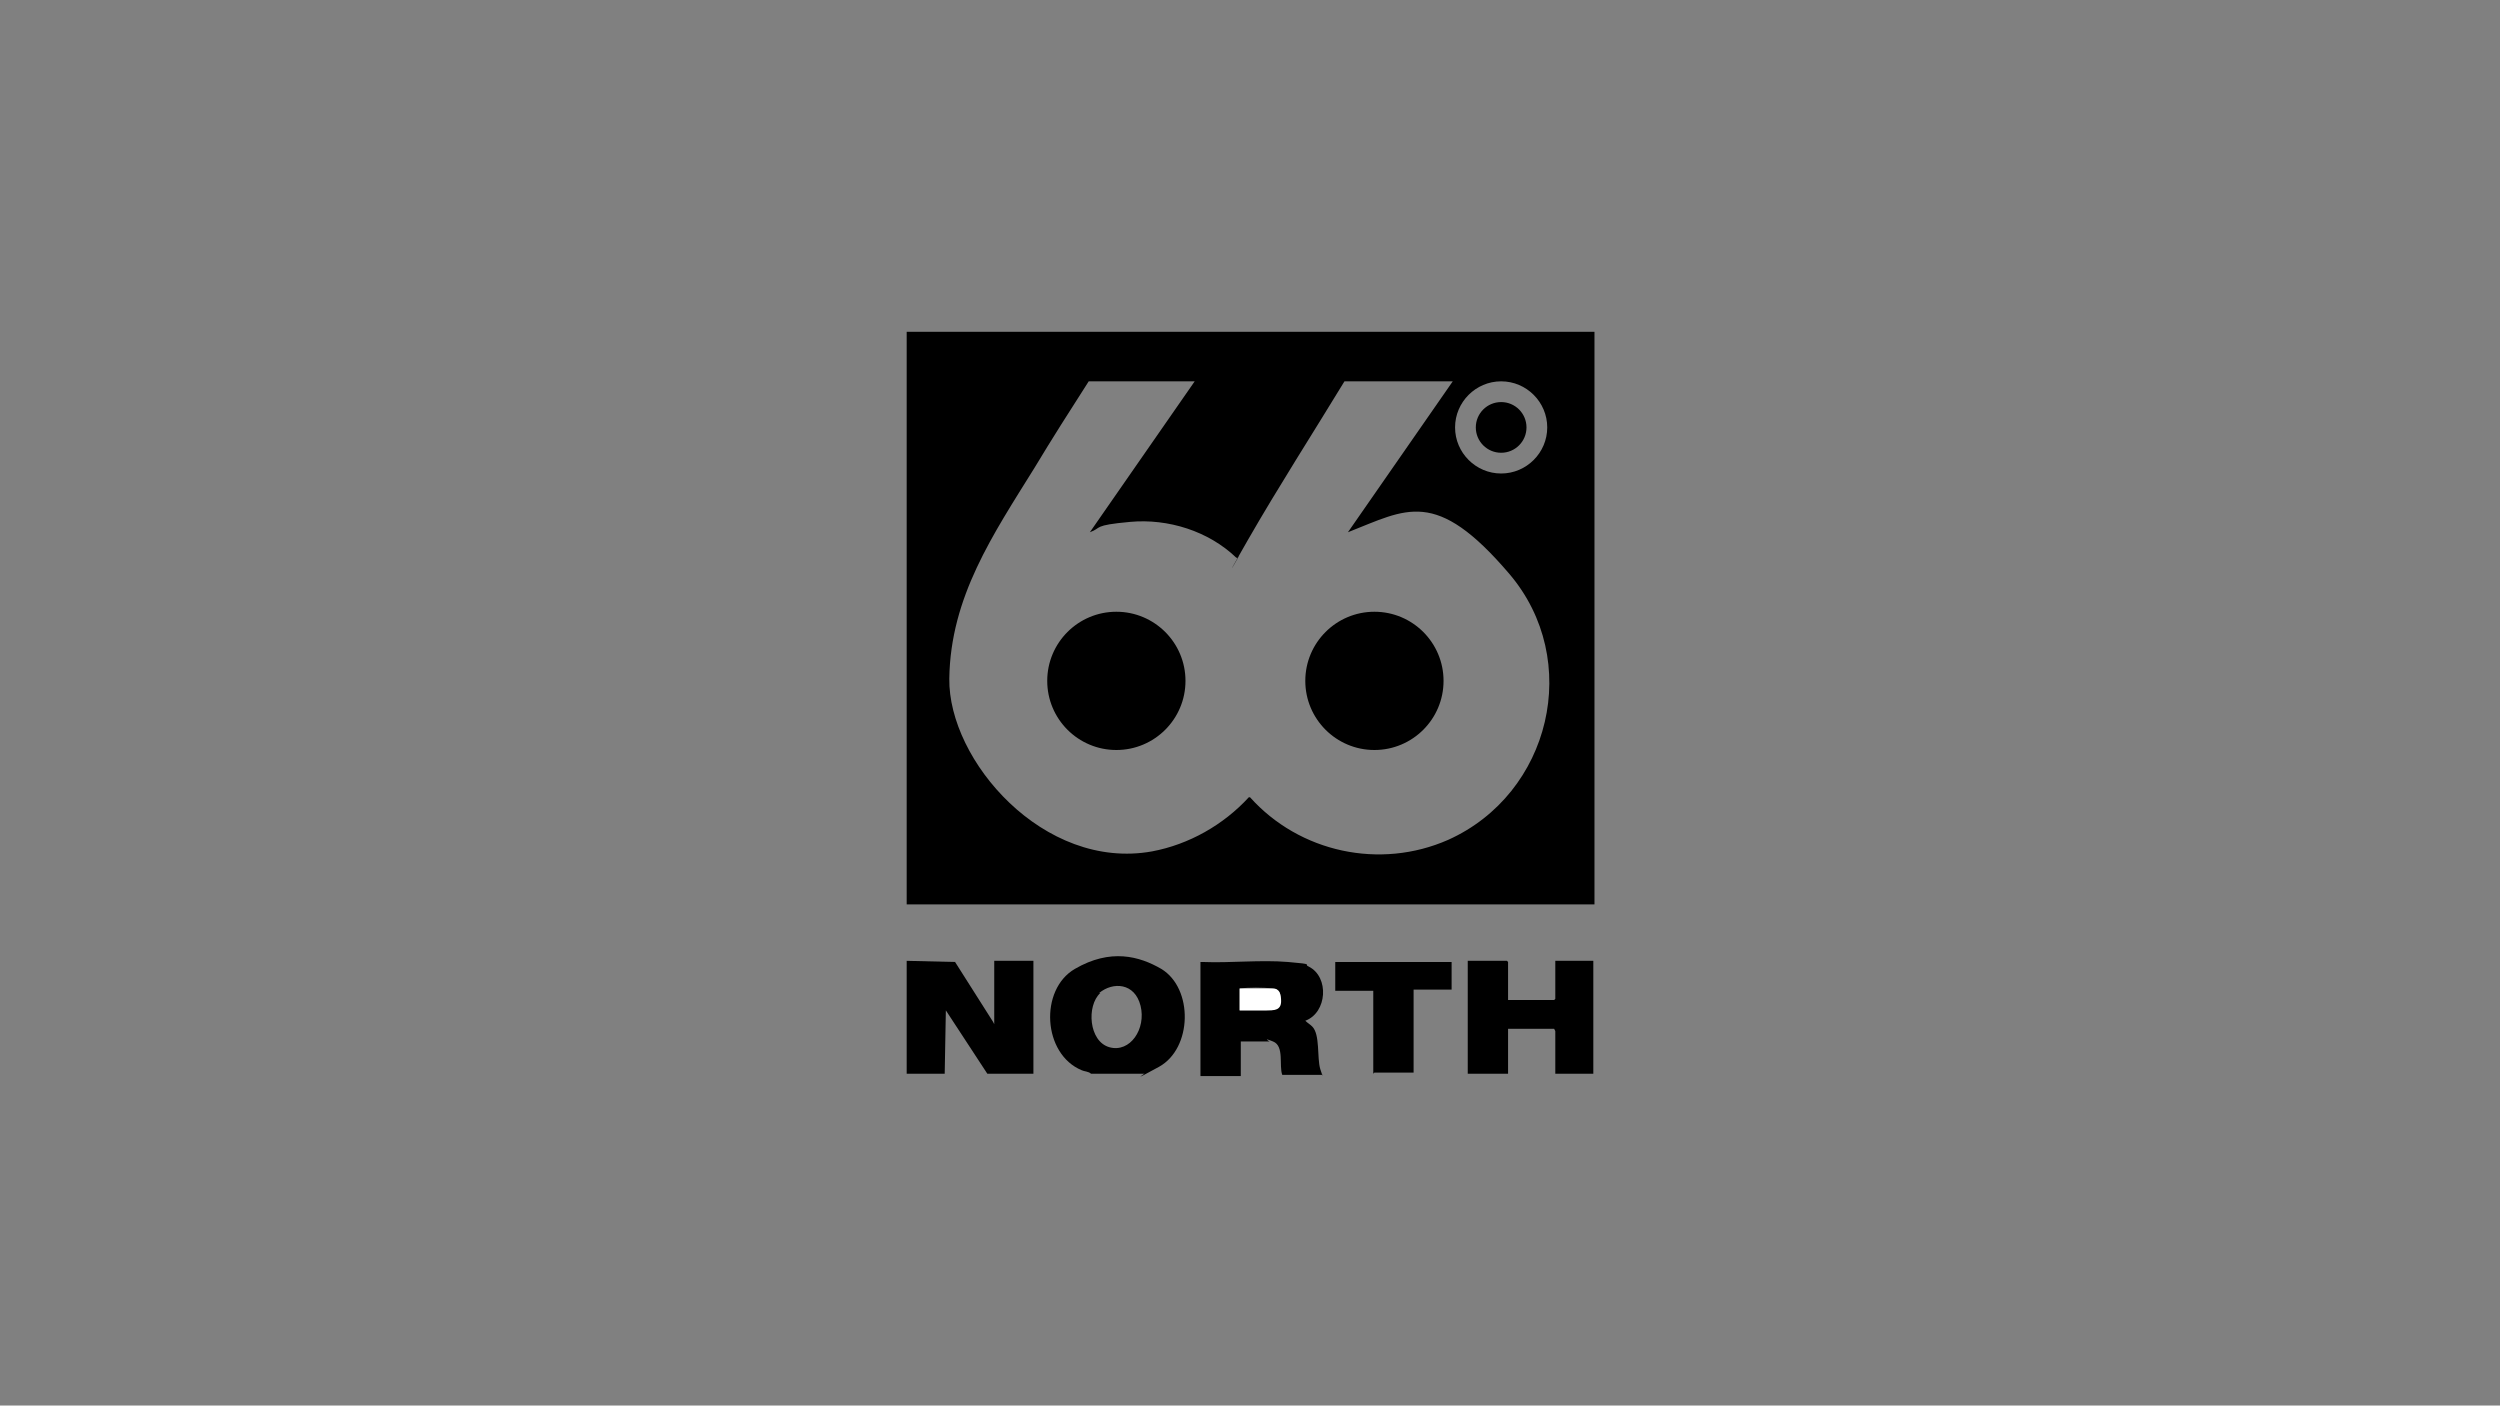 <?xml version="1.0" encoding="UTF-8"?>
<svg xmlns="http://www.w3.org/2000/svg" id="Layer_1" version="1.1" viewBox="0 0 217 122">
  <rect x="0" y="0" width="217" height="122" fill="#808080" stroke="none"/>
  <defs>
    <style>
      .st0 {
        fill: #fff;
      }
    </style>
  </defs>
  <path d="M78.7,28.8h59.7v49.7h-59.7V28.8ZM103.8,33.1h-9.3c-1.6,2.5-3.2,5-4.7,7.5-3.6,5.8-7.3,11.2-7.4,18.3s8.2,16.7,17.6,15c3.2-.6,6.2-2.3,8.4-4.7h.1c4.3,4.8,11.3,6.3,17.2,3.7,8.9-4,11.7-15.6,5.3-23.1s-8.9-5.6-14-3.6l9.1-13.1h-9.4c-2.8,4.6-5.7,9.1-8.4,13.8s-.5,1-.8,1.4,0,.1-.2.1c-2.4-2.3-5.9-3.4-9.2-3.1s-2.4.5-3.5.9l9.1-13.1ZM134.3,37.1c0-2.2-1.8-4-4-4s-4,1.8-4,4,1.8,4,4,4,4-1.8,4-4Z"></path>
  <polygon points="78.7 83.4 82.9 83.5 86.2 88.7 86.3 88.9 86.3 83.4 89.7 83.4 89.7 93.2 85.7 93.2 82.1 87.7 82 93.2 78.7 93.2 78.7 83.4"></polygon>
  <path d="M104.2,93.2v-9.7s.2,0,.2,0c2.4.1,5-.2,7.4,0s1.3.2,1.8.4c1.8.9,1.6,4-.3,4.7.2.2.4.3.6.5.7.7.4,2.7.7,3.7s.2.3.2.5h-3.5c-.3-.8.2-2.5-.8-2.9s-.3,0-.3,0h-2.5v3h-3.5ZM107.6,85.8v1.9h0c0,0,2.1,0,2.1,0,0,0,0,0,.2,0,.6,0,1.1,0,1.2-.8s0-1-.7-1.1-2.1-.1-2.7,0-.1,0-.2,0Z"></path>
  <path d="M99.2,93.2h-4.5c-.2-.2-.6-.2-.8-.3-3.4-1.4-3.7-7-.6-8.8s5.6-1.1,7.5,0c2.8,1.7,2.7,6.9-.2,8.5s-.9.4-1.3.6ZM95.5,86.2c-1.2,1.1-1,4.2.8,4.7s3.2-1.6,2.7-3.6-2.4-2.1-3.6-1.1Z"></path>
  <polygon points="127.4 93.2 127.4 83.4 130.8 83.4 130.9 83.5 130.9 86.8 134.9 86.8 135 86.7 135 83.4 138.3 83.4 138.3 93.2 135 93.2 135 89.5 134.9 89.3 130.9 89.3 130.9 93.2 127.4 93.2"></polygon>
  <path d="M119.2,93.2v-7.2h-3.2s0,0-.1,0v-2.5h10.1v2.4h0c0,0-3.3,0-3.3,0v7.2h-3.4Z"></path>
  <path class="st0" d="M107.6,85.8c0,0,.1,0,.2,0,.6,0,2.1,0,2.7,0s.7.6.7,1.1c0,.8-.6.8-1.2.8s-.1,0-.2,0h-2.2v-2Z"></path>
  <circle cx="119.3" cy="59.1" r="6"></circle>
  <circle cx="96.9" cy="59.1" r="6"></circle>
  <circle cx="130.3" cy="37.1" r="2.2"></circle>
</svg>
